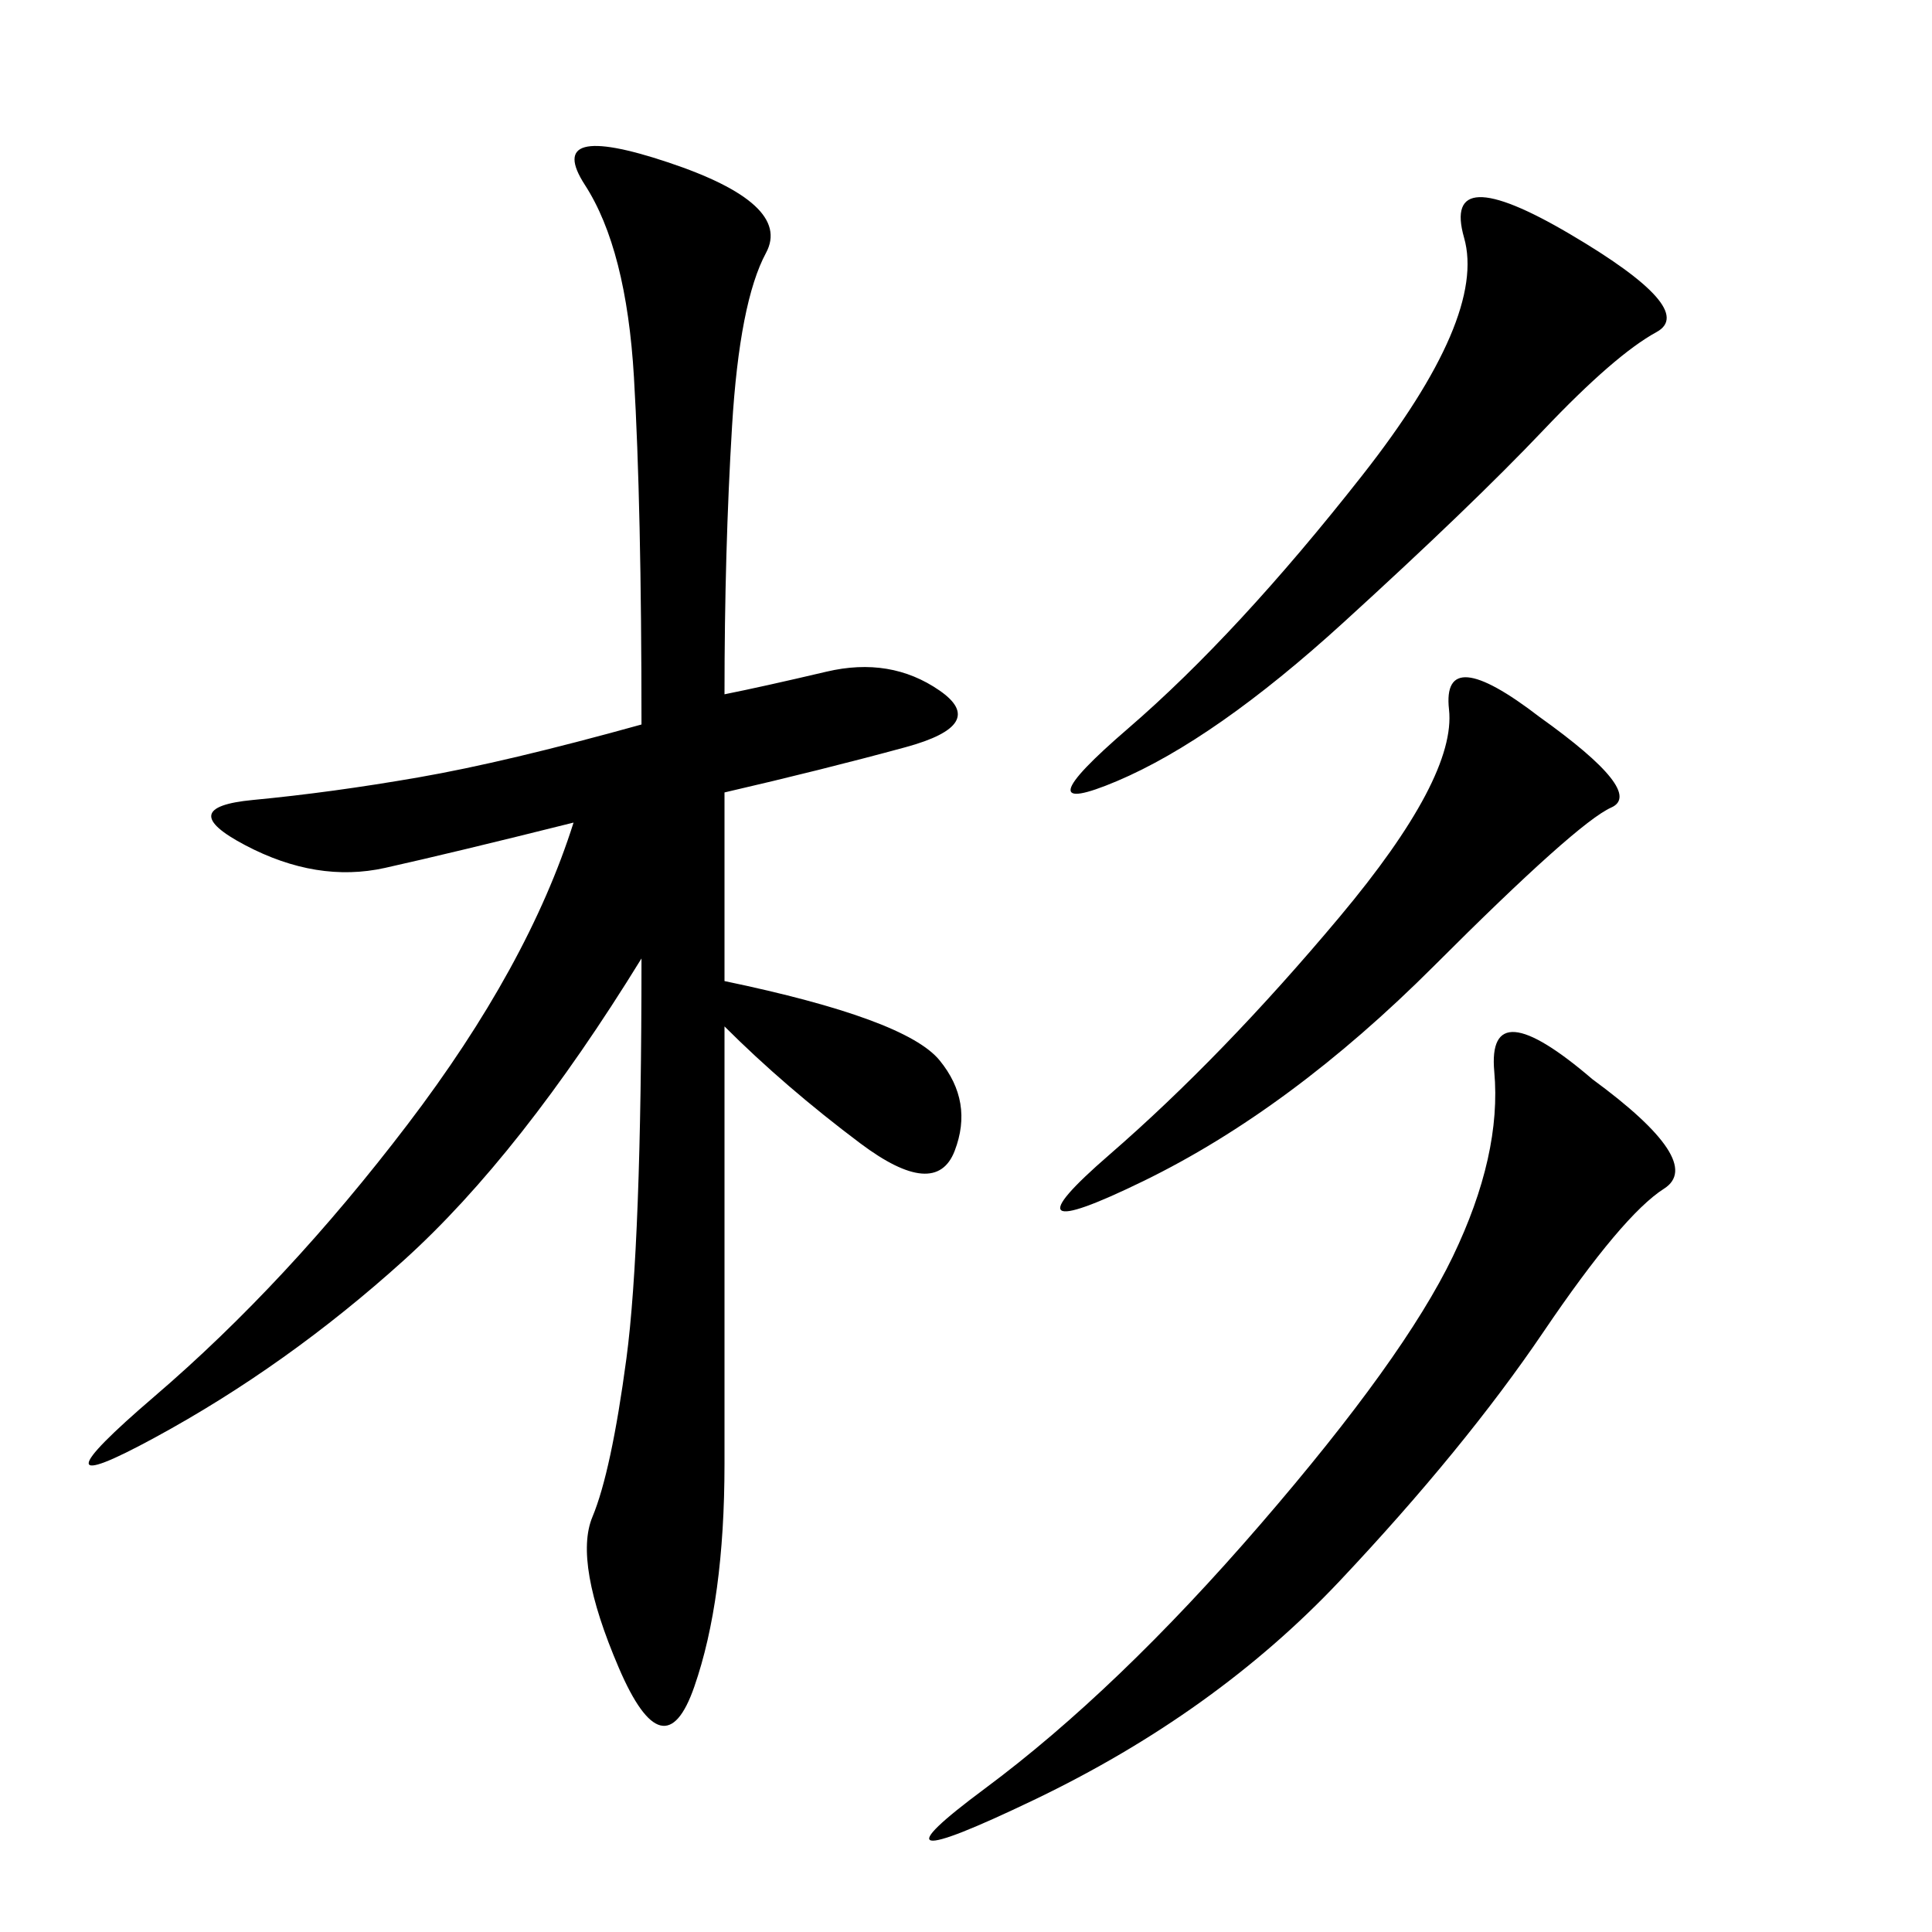 <svg xmlns="http://www.w3.org/2000/svg" xmlns:xlink="http://www.w3.org/1999/xlink" width="300" height="300"><path d="M112.50 107.81Q118.36 106.64 128.32 104.30Q138.28 101.95 145.90 107.23Q153.52 112.50 140.63 116.02Q127.73 119.53 112.50 123.05L112.50 123.05L112.50 152.34Q140.63 158.20 145.90 164.65Q151.17 171.09 148.24 178.71Q145.31 186.33 133.59 177.54Q121.88 168.75 112.50 159.38L112.50 159.38L112.50 227.34Q112.50 248.44 107.81 261.91Q103.13 275.39 96.09 258.98Q89.06 242.58 91.99 235.55Q94.92 228.52 97.27 210.94Q99.61 193.36 99.61 148.83L99.61 148.83Q80.86 179.30 62.70 195.70Q44.53 212.11 24.02 223.24Q3.52 234.38 24.02 216.80Q44.53 199.22 63.28 174.61Q82.03 150 89.06 127.73L89.06 127.73Q70.31 132.42 59.77 134.77Q49.22 137.11 38.09 131.25Q26.95 125.39 39.26 124.22Q51.56 123.05 65.04 120.70Q78.52 118.36 99.61 112.50L99.61 112.50Q99.61 78.52 98.44 58.59Q97.27 38.67 90.82 28.71Q84.38 18.75 103.71 25.20Q123.05 31.64 118.95 39.26Q114.84 46.88 113.67 66.21Q112.50 85.55 112.50 107.81L112.50 107.81ZM247.27 167.58Q264.84 180.47 258.40 184.57Q251.95 188.67 239.65 206.84Q227.34 225 208.01 245.51Q188.67 266.02 160.55 279.49Q132.42 292.97 152.93 277.73Q173.44 262.50 195.70 236.72Q217.97 210.94 225.59 195.12Q233.20 179.30 232.03 166.41Q230.86 153.52 247.27 167.58L247.27 167.58ZM243.75 36.33Q263.67 48.05 257.23 51.56Q250.78 55.08 239.65 66.80Q228.52 78.52 208.59 96.68Q188.67 114.84 173.44 121.29Q158.20 127.73 175.20 113.09Q192.19 98.44 211.52 73.83Q230.86 49.22 227.34 36.91Q223.83 24.61 243.75 36.33L243.75 36.33ZM239.06 111.33Q255.47 123.05 250.20 125.39Q244.92 127.73 222.66 150Q200.39 172.27 177.54 183.40Q154.69 194.53 172.27 179.30Q189.84 164.06 208.01 142.38Q226.17 120.70 225 110.16Q223.83 99.61 239.06 111.33L239.06 111.33Z"/></svg>